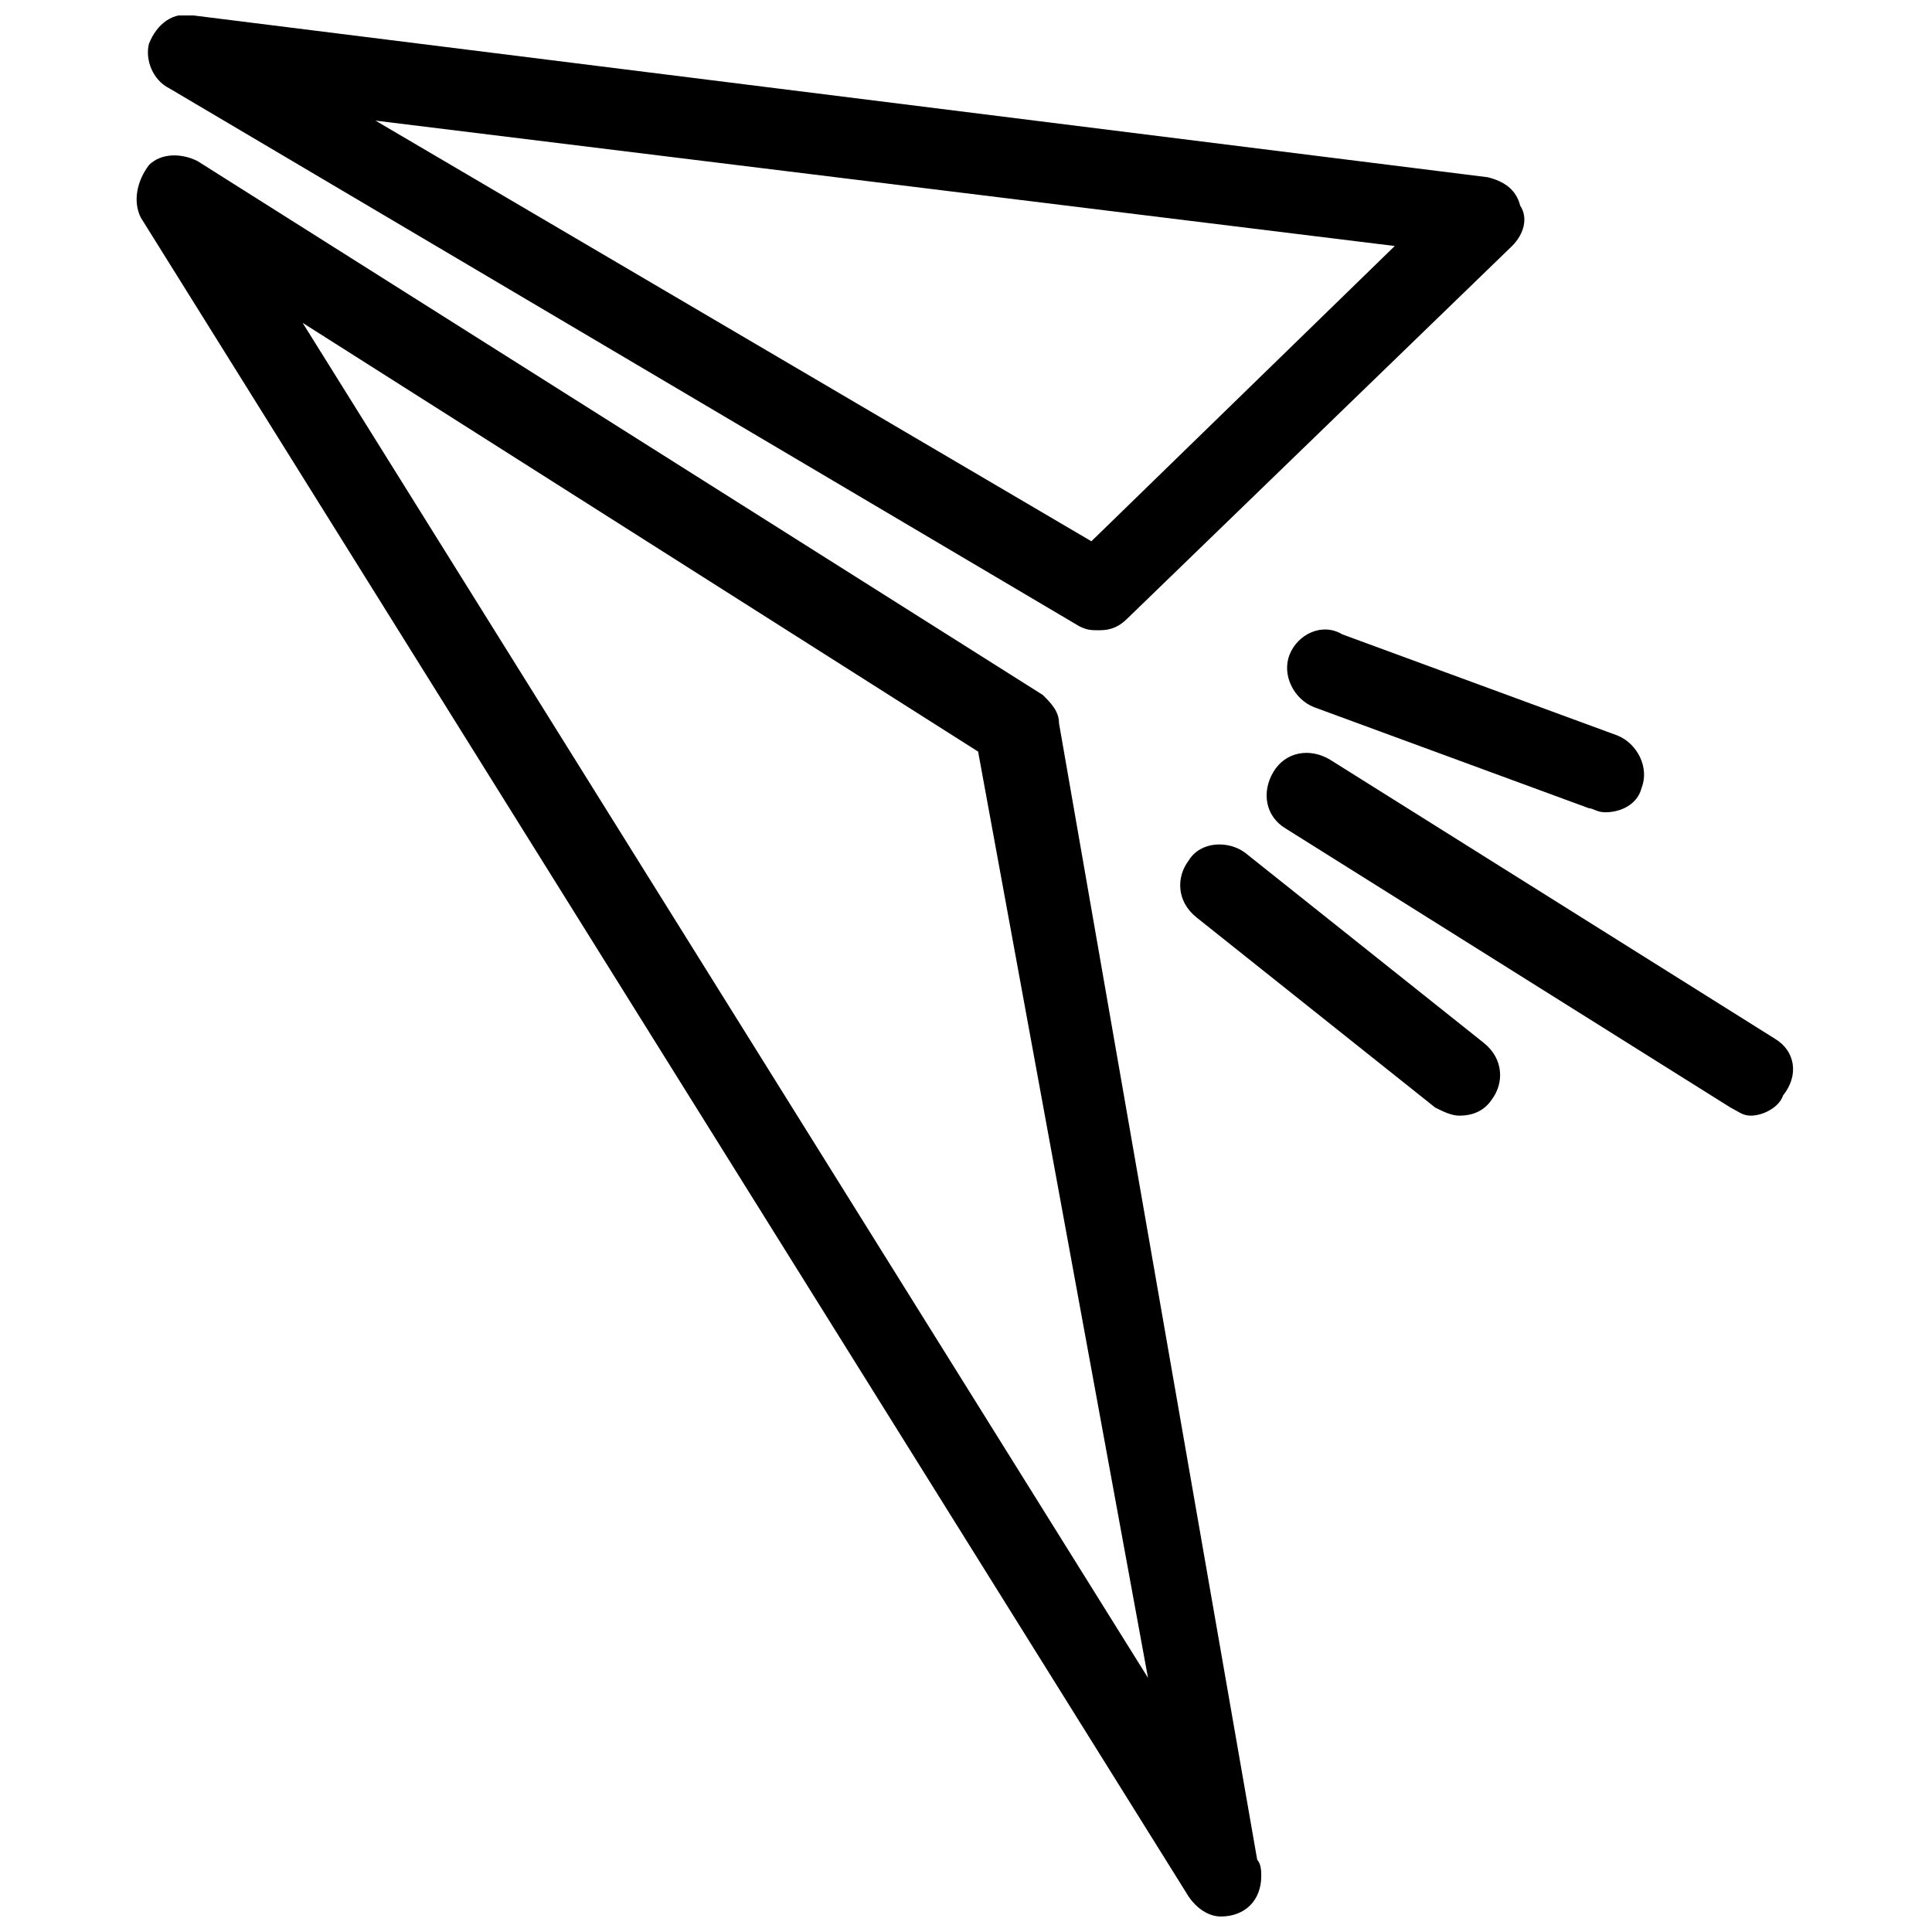<?xml version="1.0" encoding="UTF-8"?>
<!-- The Best Svg Icon site in the world: iconSvg.co, Visit us! https://iconsvg.co -->
<svg width="800px" height="800px" version="1.1" viewBox="144 144 512 512" xmlns="http://www.w3.org/2000/svg">
 <defs>
  <clipPath id="a">
   <path d="m180 148.09h440v503.81h-440z"/>
  </clipPath>
 </defs>
 <g clip-path="url(#a)">
  <path d="m424.65 335.68c0-3.215-2.144-5.359-4.289-7.504l-224.03-141.5c-4.289-2.144-9.648-2.144-12.863 1.07-3.219 4.289-4.289 9.648-2.144 13.938l277.63 444.85c2.144 3.215 5.359 5.359 8.574 5.359 6.43 0 10.719-4.289 10.719-10.719 0-1.07 0-3.215-1.07-4.289zm-200.45-106.12 179.01 113.62 45.023 245.47zm-35.371-62.176 241.18 142.57c2.144 1.07 3.215 1.07 5.359 1.07 3.215 0 5.359-1.07 7.504-3.215l101.84-98.613c3.215-3.215 4.289-7.504 2.144-10.719-1.07-4.289-4.289-6.43-8.574-7.504l-343.02-42.879c-5.363-1.07-9.648 2.144-11.793 7.504-1.074 4.289 1.07 9.648 5.359 11.789zm324.8 41.809-80.398 78.25-189.73-111.48zm-39.664 160.79c-4.289-3.215-11.793-3.215-15.008 2.144-3.215 4.289-3.215 10.719 2.144 15.008l63.246 50.383c2.144 1.07 4.289 2.144 6.43 2.144 3.215 0 6.43-1.07 8.574-4.289 3.215-4.289 3.215-10.719-2.144-15.008zm140.43 49.309-117.91-73.965c-5.359-3.215-11.793-2.144-15.008 3.215s-2.144 11.793 3.215 15.008l117.91 73.965c2.144 1.07 3.215 2.144 5.359 2.144 3.215 0 7.504-2.144 8.574-5.359 4.289-5.359 3.219-11.793-2.141-15.008zm-128.63-101.83c-2.144 5.359 1.07 11.793 6.43 13.934l72.891 26.797c1.07 0 2.144 1.07 4.289 1.07 4.289 0 8.574-2.144 9.648-6.43 2.144-5.359-1.07-11.793-6.43-13.934l-72.891-26.797c-5.363-3.219-11.793 0-13.938 5.359z"/>
 </g>
</svg>